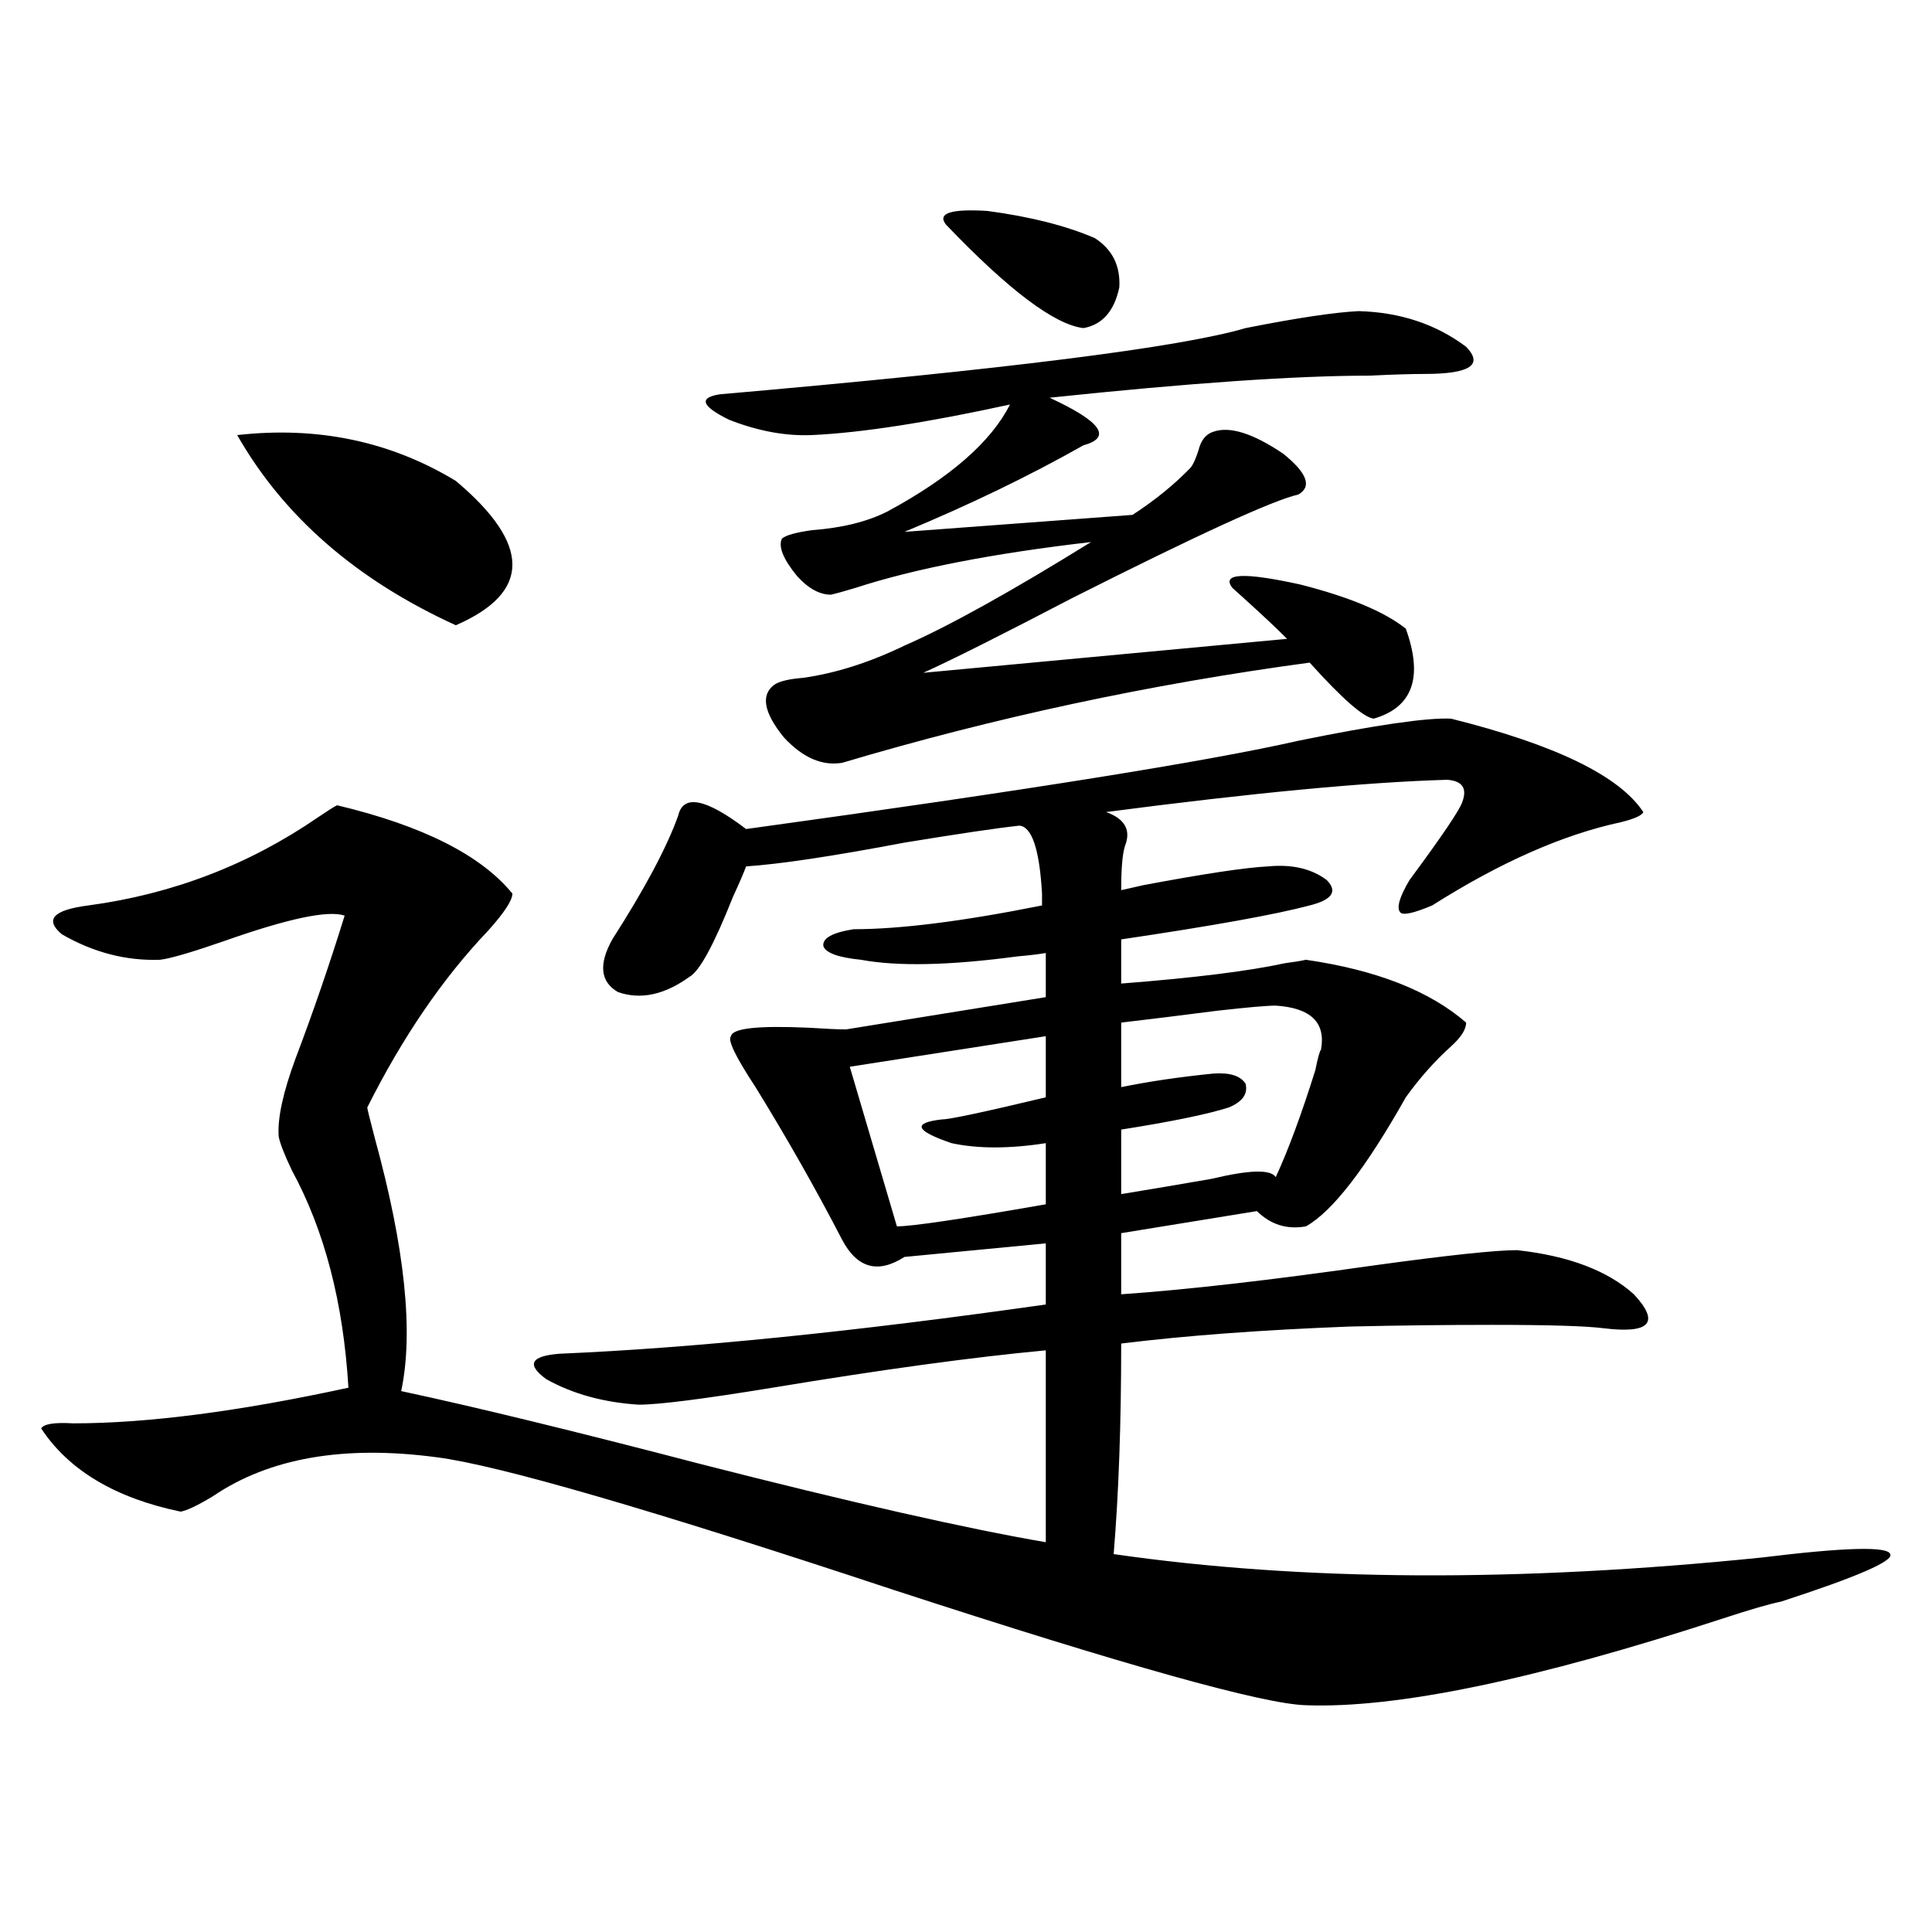 <?xml version="1.0" encoding="utf-8"?>
<!-- Generator: Adobe Illustrator 16.0.0, SVG Export Plug-In . SVG Version: 6.00 Build 0)  -->
<!DOCTYPE svg PUBLIC "-//W3C//DTD SVG 1.1//EN" "http://www.w3.org/Graphics/SVG/1.1/DTD/svg11.dtd">
<svg version="1.1" id="图层_1" xmlns="http://www.w3.org/2000/svg" xmlns:xlink="http://www.w3.org/1999/xlink" x="0px" y="0px"
	 width="1000px" height="1000px" viewBox="0 0 1000 1000" enable-background="new 0 0 1000 1000" xml:space="preserve">
<path d="M751.055,371.973c53.978,13.486,87.147,29.595,99.51,48.34c-0.655,1.758-4.558,3.516-11.707,5.273
	c-29.923,6.455-62.438,20.806-97.559,43.066c-9.756,4.106-15.289,5.273-16.585,3.516c-1.951-2.334-0.335-7.91,4.878-16.699
	c16.905-22.852,26.006-36.323,27.316-40.43c2.592-7.031,0-10.835-7.805-11.426c-41.63,1.182-100.485,6.743-176.581,16.699
	c9.756,3.516,13.003,9.38,9.756,17.578c-1.311,4.106-1.951,11.729-1.951,22.852c2.592-0.576,6.494-1.455,11.707-2.637
	c31.219-5.85,52.682-9.077,64.389-9.668c12.348-1.167,22.438,1.182,30.243,7.031c5.854,5.864,2.927,10.259-8.78,13.184
	c-17.561,4.697-50.09,10.547-97.559,17.578v22.852c37.713-2.925,66.005-6.44,84.876-10.547c4.543-0.576,8.125-1.167,10.731-1.758
	c36.417,5.273,64.054,16.123,82.925,32.52c0,3.516-2.606,7.622-7.805,12.305c-8.46,7.622-16.265,16.411-23.414,26.367
	c-20.822,36.914-38.048,59.189-51.706,66.797c-9.756,1.758-18.216-0.879-25.365-7.91l-70.242,11.426v31.641
	c33.811-2.334,77.392-7.319,130.729-14.941c38.368-5.273,63.078-7.91,74.145-7.91c26.661,2.939,46.828,10.547,60.486,22.852
	c13.658,14.653,8.445,20.518-15.609,17.578c-9.115-1.167-28.292-1.758-57.56-1.758c-24.725,0-49.435,0.303-74.145,0.879
	c-45.532,1.758-84.876,4.697-118.046,8.789c0,41.611-1.311,77.935-3.902,108.984c97.559,14.063,209.416,14.653,335.602,1.758
	c42.926-5.273,65.029-5.85,66.34-1.758c1.951,3.516-16.92,11.729-56.584,24.609c-5.854,1.168-15.944,4.093-30.243,8.789
	c-96.918,31.641-168.776,46.582-215.604,44.824c-22.118-0.59-93.336-20.517-213.653-59.766
	c-125.53-41.597-204.232-64.448-236.092-68.555c-48.139-6.44-86.827,0.303-116.095,20.215c-7.805,4.697-13.338,7.334-16.585,7.91
	c-33.825-7.031-57.895-21.382-72.193-43.066c1.296-2.334,6.829-3.213,16.585-2.637c38.368,0,85.852-6.152,142.436-18.457
	c-2.606-43.945-12.362-81.436-29.268-112.5c-3.902-8.198-6.188-14.063-6.829-17.578c-0.655-9.365,2.271-22.852,8.78-40.43
	c9.101-24.019,17.561-48.628,25.365-73.828c-8.46-2.925-29.268,1.47-62.438,13.184c-16.92,5.864-27.972,9.092-33.17,9.668
	c-17.561,0.591-34.48-3.804-50.73-13.184c-9.115-7.607-4.558-12.593,13.658-14.941c43.566-5.85,83.245-21.094,119.021-45.703
	c5.198-3.516,8.445-5.562,9.756-6.152c44.222,10.547,74.465,25.791,90.729,45.703c0,3.516-4.237,9.971-12.683,19.336
	c-23.414,24.609-44.236,55.083-62.438,91.406c0,0.591,1.296,5.864,3.902,15.82c15.609,56.841,20.152,100.498,13.658,130.957
	c38.368,8.213,90.074,20.806,155.118,37.793c78.047,19.927,137.558,33.398,178.532,40.43v-99.316
	c-37.728,3.516-84.876,9.971-141.46,19.336c-35.776,5.864-58.87,8.789-69.267,8.789c-18.216-1.167-34.146-5.562-47.804-13.184
	c-10.411-7.607-8.14-12.002,6.829-13.184c68.932-2.925,152.832-11.426,251.701-25.488v-31.641l-73.169,7.031
	c-13.658,8.789-24.39,5.864-32.194-8.789c-13.658-26.367-28.627-52.734-44.877-79.102c-10.411-15.82-14.634-24.609-12.683-26.367
	c0.641-4.092,13.979-5.562,39.999-4.395c9.101,0.591,15.609,0.879,19.512,0.879l103.412-16.699v-22.852
	c-3.262,0.591-8.14,1.182-14.634,1.758c-35.121,4.697-62.117,5.273-80.974,1.758c-11.707-1.167-18.216-3.516-19.512-7.031
	c-0.655-4.092,4.543-7.031,15.609-8.789c24.055,0,56.584-4.092,97.559-12.305c0-1.758,0-3.804,0-6.152
	c-1.311-22.852-5.213-34.565-11.707-35.156c-11.066,1.182-30.898,4.106-59.511,8.789c-37.072,7.031-64.389,11.138-81.949,12.305
	c-1.311,3.516-3.582,8.789-6.829,15.82c-9.756,24.609-17.24,38.384-22.438,41.309c-13.018,9.38-25.365,12.017-37.072,7.91
	c-9.115-5.273-10.091-14.351-2.927-27.246c16.905-26.367,28.292-47.749,34.146-64.16c2.592-11.123,14.299-8.789,35.121,7.031
	c144.387-19.912,239.659-35.156,285.847-45.703C712.352,375.2,738.692,371.396,751.055,371.973z M122.777,225.195
	c41.615-4.683,79.343,3.228,113.168,23.73c39.023,32.822,39.023,57.72,0,74.707C184.56,300.205,146.832,267.383,122.777,225.195z
	 M703.251,161.035c21.463,0.591,39.999,6.743,55.608,18.457c9.101,9.38,1.951,14.063-21.463,14.063
	c-7.164,0-16.585,0.303-28.292,0.879c-38.383,0-93.656,3.818-165.85,11.426c26.661,12.305,32.515,20.518,17.561,24.609
	c-27.972,15.82-58.87,30.762-92.681,44.824l118.046-8.789c11.707-7.607,21.783-15.82,30.243-24.609
	c1.296-1.758,2.592-4.683,3.902-8.789c1.296-5.273,3.902-8.486,7.805-9.668c8.445-2.925,20.487,0.879,36.097,11.426
	c12.348,9.971,14.954,17.002,7.805,21.094c-13.018,2.939-52.041,20.806-117.07,53.613c-37.072,19.336-62.772,32.231-77.071,38.672
	l188.288-17.578c-5.213-5.273-13.018-12.593-23.414-21.973c-2.606-2.334-4.237-3.804-4.878-4.395
	c-5.854-7.607,5.854-8.198,35.121-1.758c25.365,6.455,43.566,14.063,54.633,22.852c9.101,25.2,3.567,40.732-16.585,46.582
	c-5.213-0.576-16.265-10.244-33.17-29.004c-82.604,11.138-163.258,28.428-241.945,51.855c-10.411,1.758-20.487-2.637-30.243-13.184
	c-10.411-12.881-12.042-21.973-4.878-27.246c2.592-1.758,7.47-2.925,14.634-3.516c16.905-2.334,34.466-7.91,52.682-16.699
	c22.759-9.956,54.953-27.822,96.583-53.613c-50.73,5.864-91.385,13.774-121.948,23.73c-5.854,1.758-10.091,2.939-12.683,3.516
	c-5.854,0-11.707-3.213-17.561-9.668c-7.164-8.789-9.756-15.229-7.805-19.336c1.951-1.758,7.149-3.213,15.609-4.395
	c15.609-1.167,28.612-4.395,39.023-9.668c32.515-17.578,53.657-36.035,63.413-55.371c-42.926,9.38-77.071,14.653-102.437,15.82
	c-13.658,0.591-27.972-2.046-42.926-7.91c-14.313-7.031-15.944-11.426-4.878-13.184c147.634-12.881,238.363-24.307,272.188-34.277
	C671.377,164.551,690.889,161.626,703.251,161.035z M541.304,536.328l-101.461,15.82l24.39,82.617
	c7.805,0,33.49-3.804,77.071-11.426v-31.641c-18.871,2.939-35.121,2.939-48.779,0c-18.871-6.44-20.487-10.547-4.878-12.305
	c3.902,0,21.783-3.804,53.657-11.426V536.328z M489.598,116.211c-4.558-5.85,2.592-8.198,21.463-7.031
	c22.104,2.939,40.64,7.622,55.608,14.063c9.101,5.864,13.323,14.365,12.683,25.488c-2.606,12.305-8.78,19.336-18.536,21.094
	C545.847,168.066,522.112,150.2,489.598,116.211z M660.325,520.508c-4.558,0-14.634,0.879-30.243,2.637
	c-18.216,2.349-34.801,4.395-49.755,6.152v33.398c14.299-2.925,30.243-5.273,47.804-7.031c8.445-0.576,13.979,1.182,16.585,5.273
	c1.296,5.273-1.631,9.38-8.78,12.305c-11.066,3.516-29.603,7.334-55.608,11.426v33.398c14.299-2.334,29.908-4.971,46.828-7.91
	c19.512-4.683,30.563-4.971,33.17-0.879c6.494-14.063,13.323-32.52,20.487-55.371c1.296-6.44,2.271-9.956,2.927-10.547
	C686.331,529.297,678.526,521.689,660.325,520.508z"/>
</svg>
